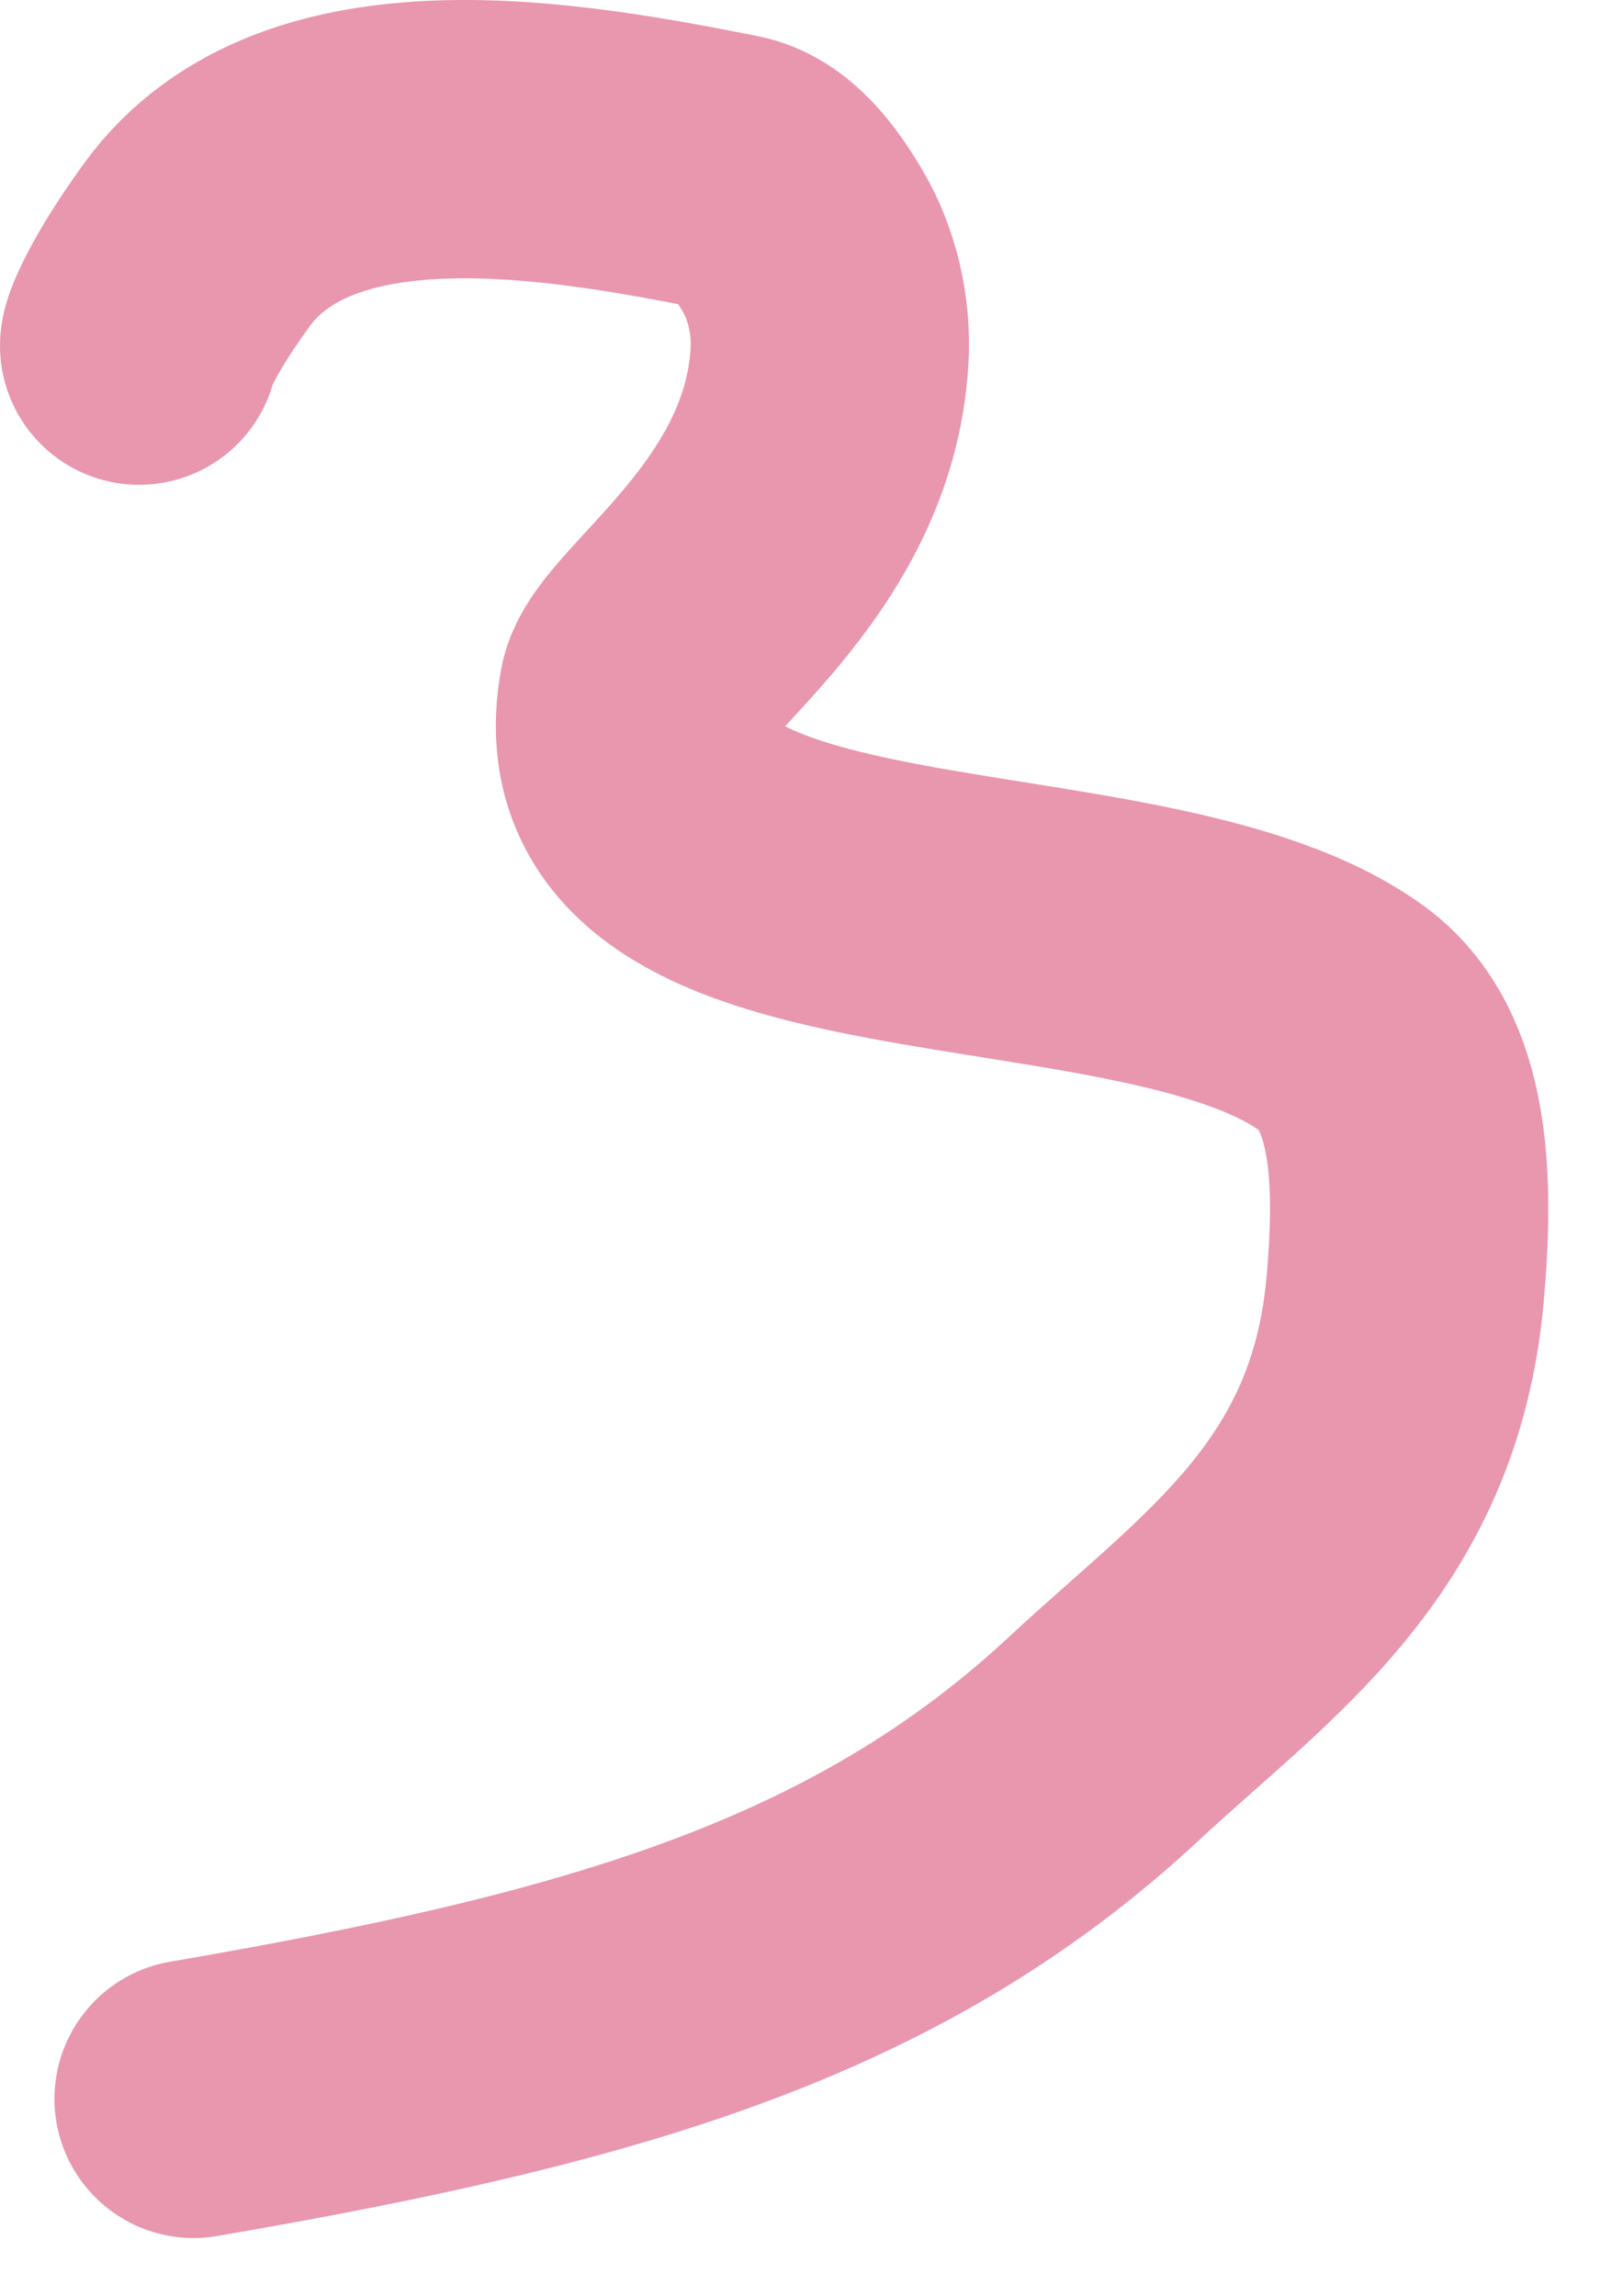 <?xml version="1.0" encoding="utf-8"?>
<svg xmlns="http://www.w3.org/2000/svg" fill="none" height="100%" overflow="visible" preserveAspectRatio="none" style="display: block;" viewBox="0 0 23 33" width="100%">
<path d="M2 4.968C2 4.901 2.187 4.403 2.827 3.523C4.422 1.329 8.145 2.016 10.494 2.479C10.944 2.567 11.276 3.016 11.544 3.473C11.812 3.929 11.96 4.527 11.924 5.124C11.768 7.782 9.306 9.235 9.171 9.981C8.474 13.816 16.398 12.541 19.288 14.636C20.284 15.358 20.342 16.937 20.198 18.539C19.901 21.842 17.779 23.213 15.868 24.99C12.592 28.039 8.611 29.166 2.783 30.167" id="Vector 1112" stroke="#E996AF" stroke-linecap="round" stroke-width="4"/>
</svg>